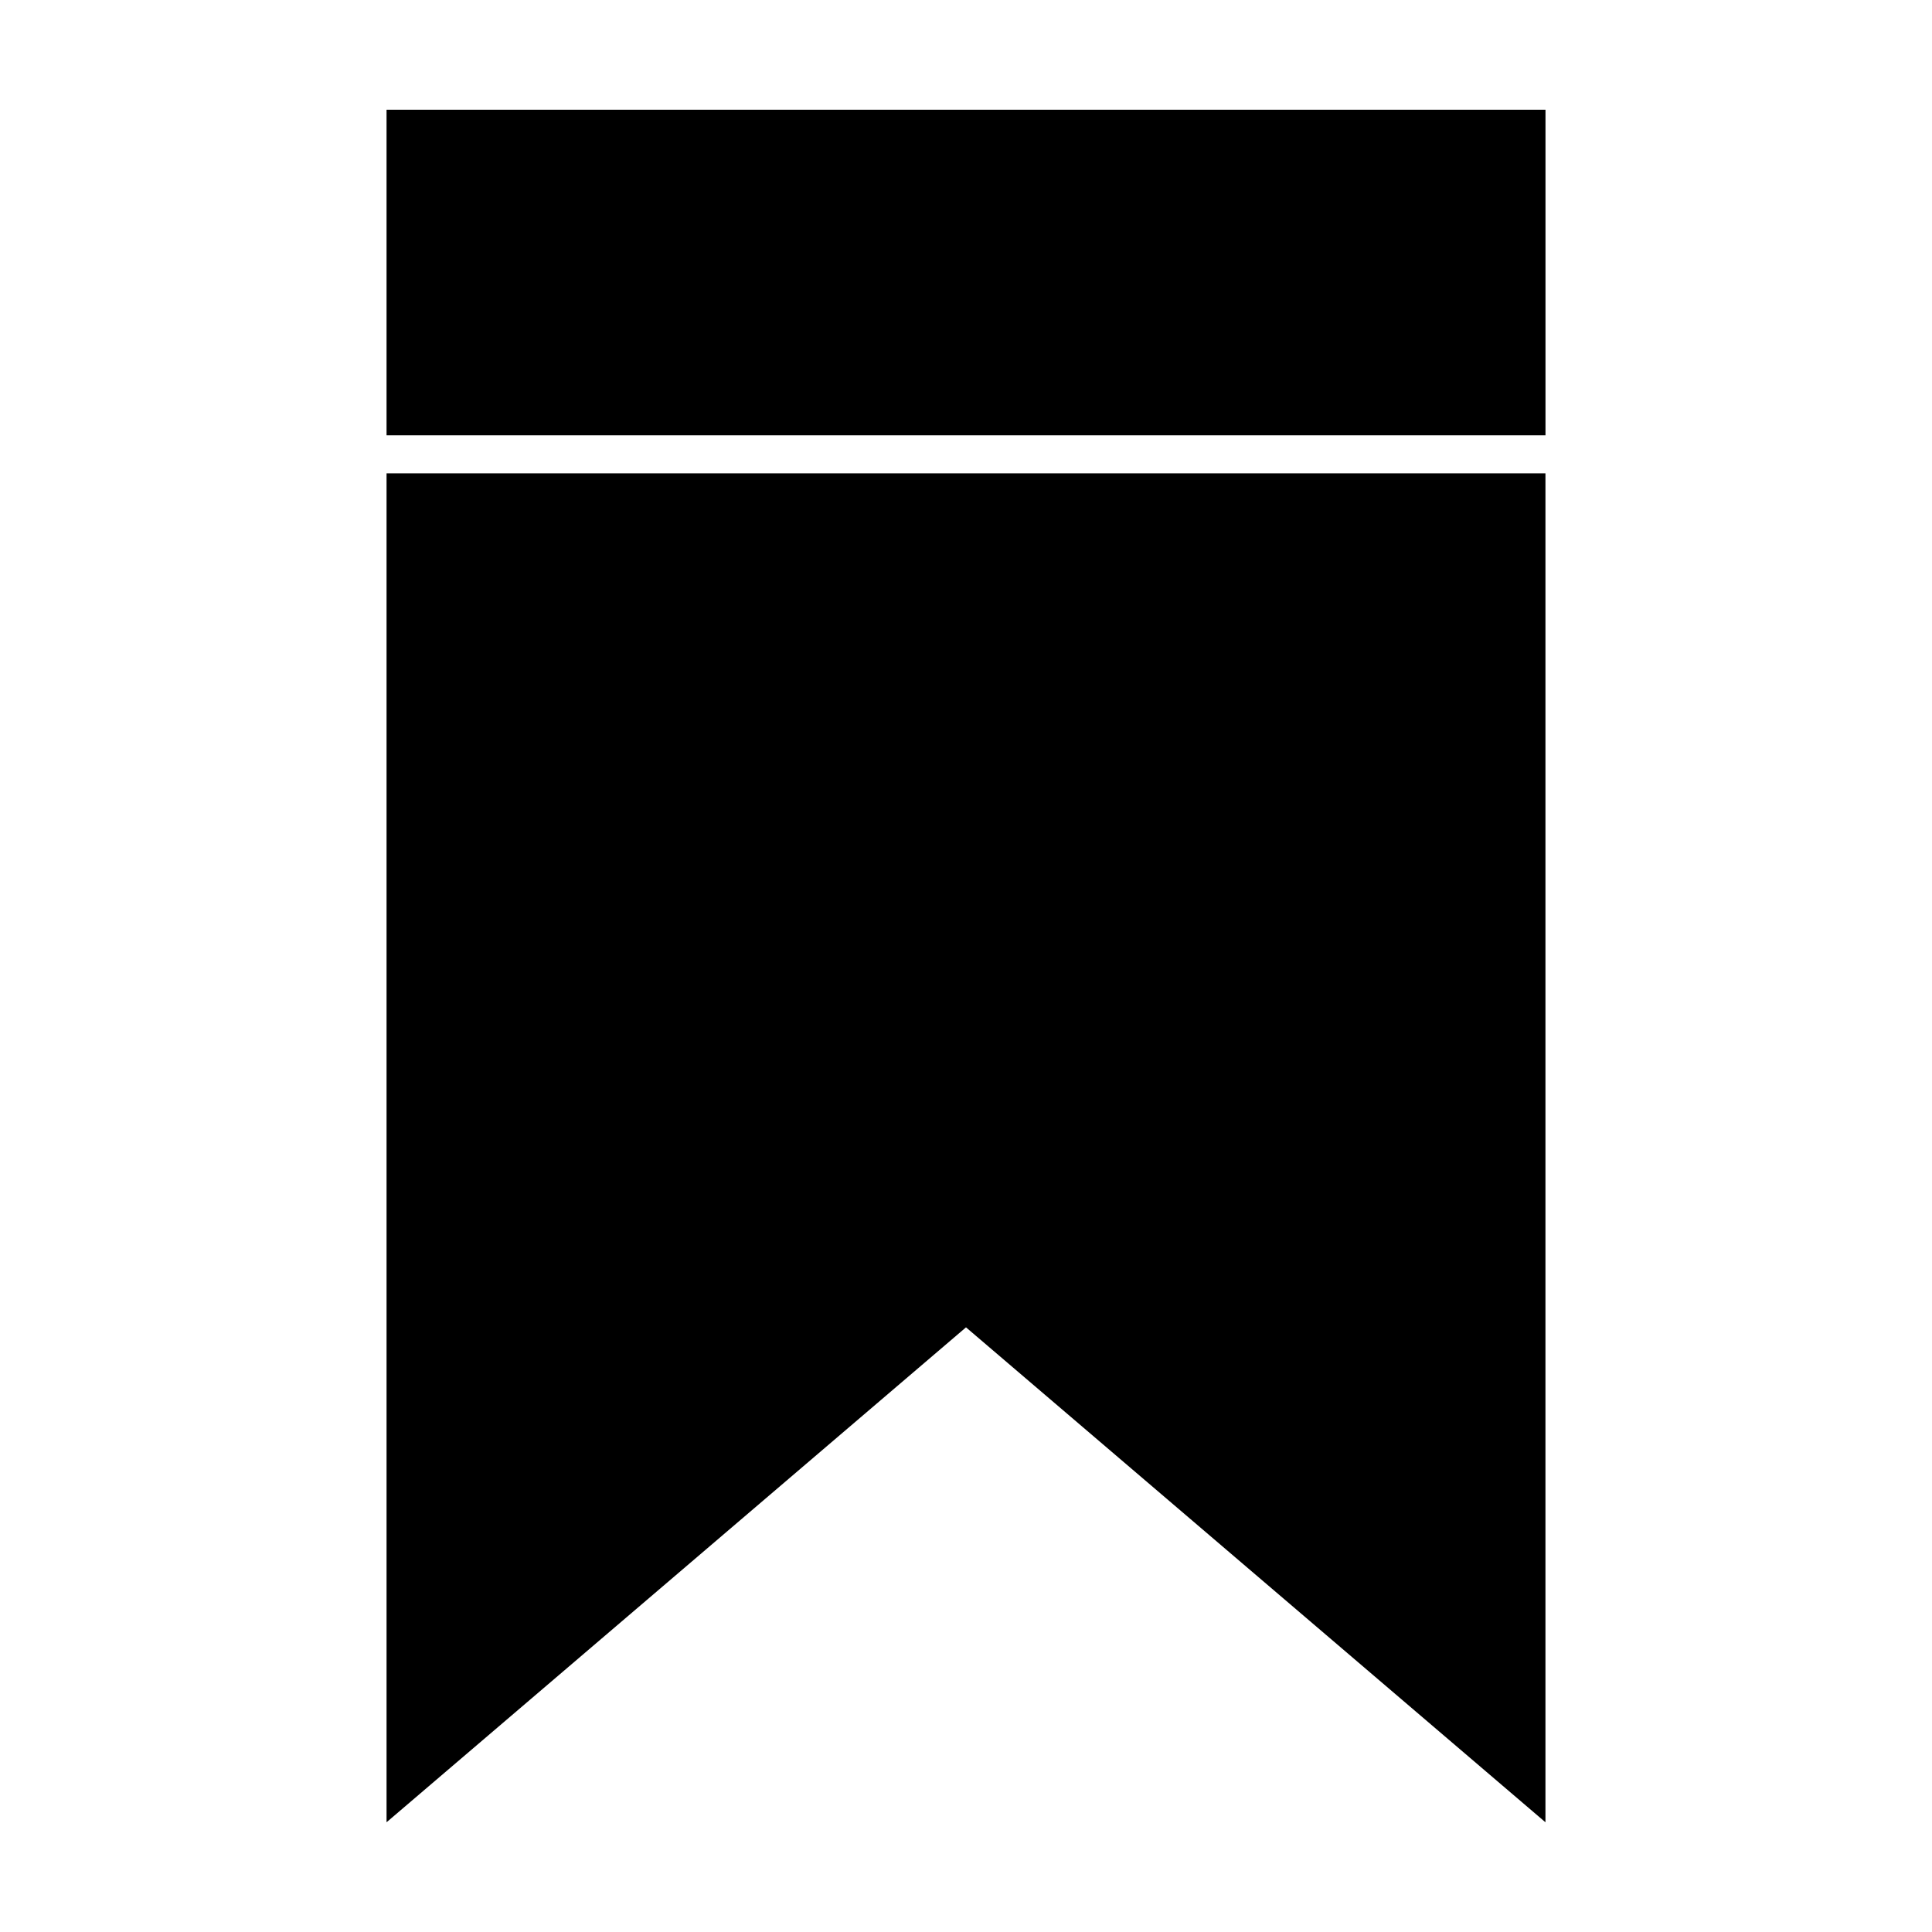 <?xml version="1.0" encoding="UTF-8"?>
<!-- Uploaded to: ICON Repo, www.svgrepo.com, Generator: ICON Repo Mixer Tools -->
<svg fill="#000000" width="800px" height="800px" version="1.1" viewBox="144 144 512 512" xmlns="http://www.w3.org/2000/svg">
 <g>
  <path d="m553.56 626.92v-357.49h-307.12v357.49l153.56-131.16z"/>
  <path d="m246.44 173.08h307.13v86.277h-307.13z"/>
 </g>
</svg>